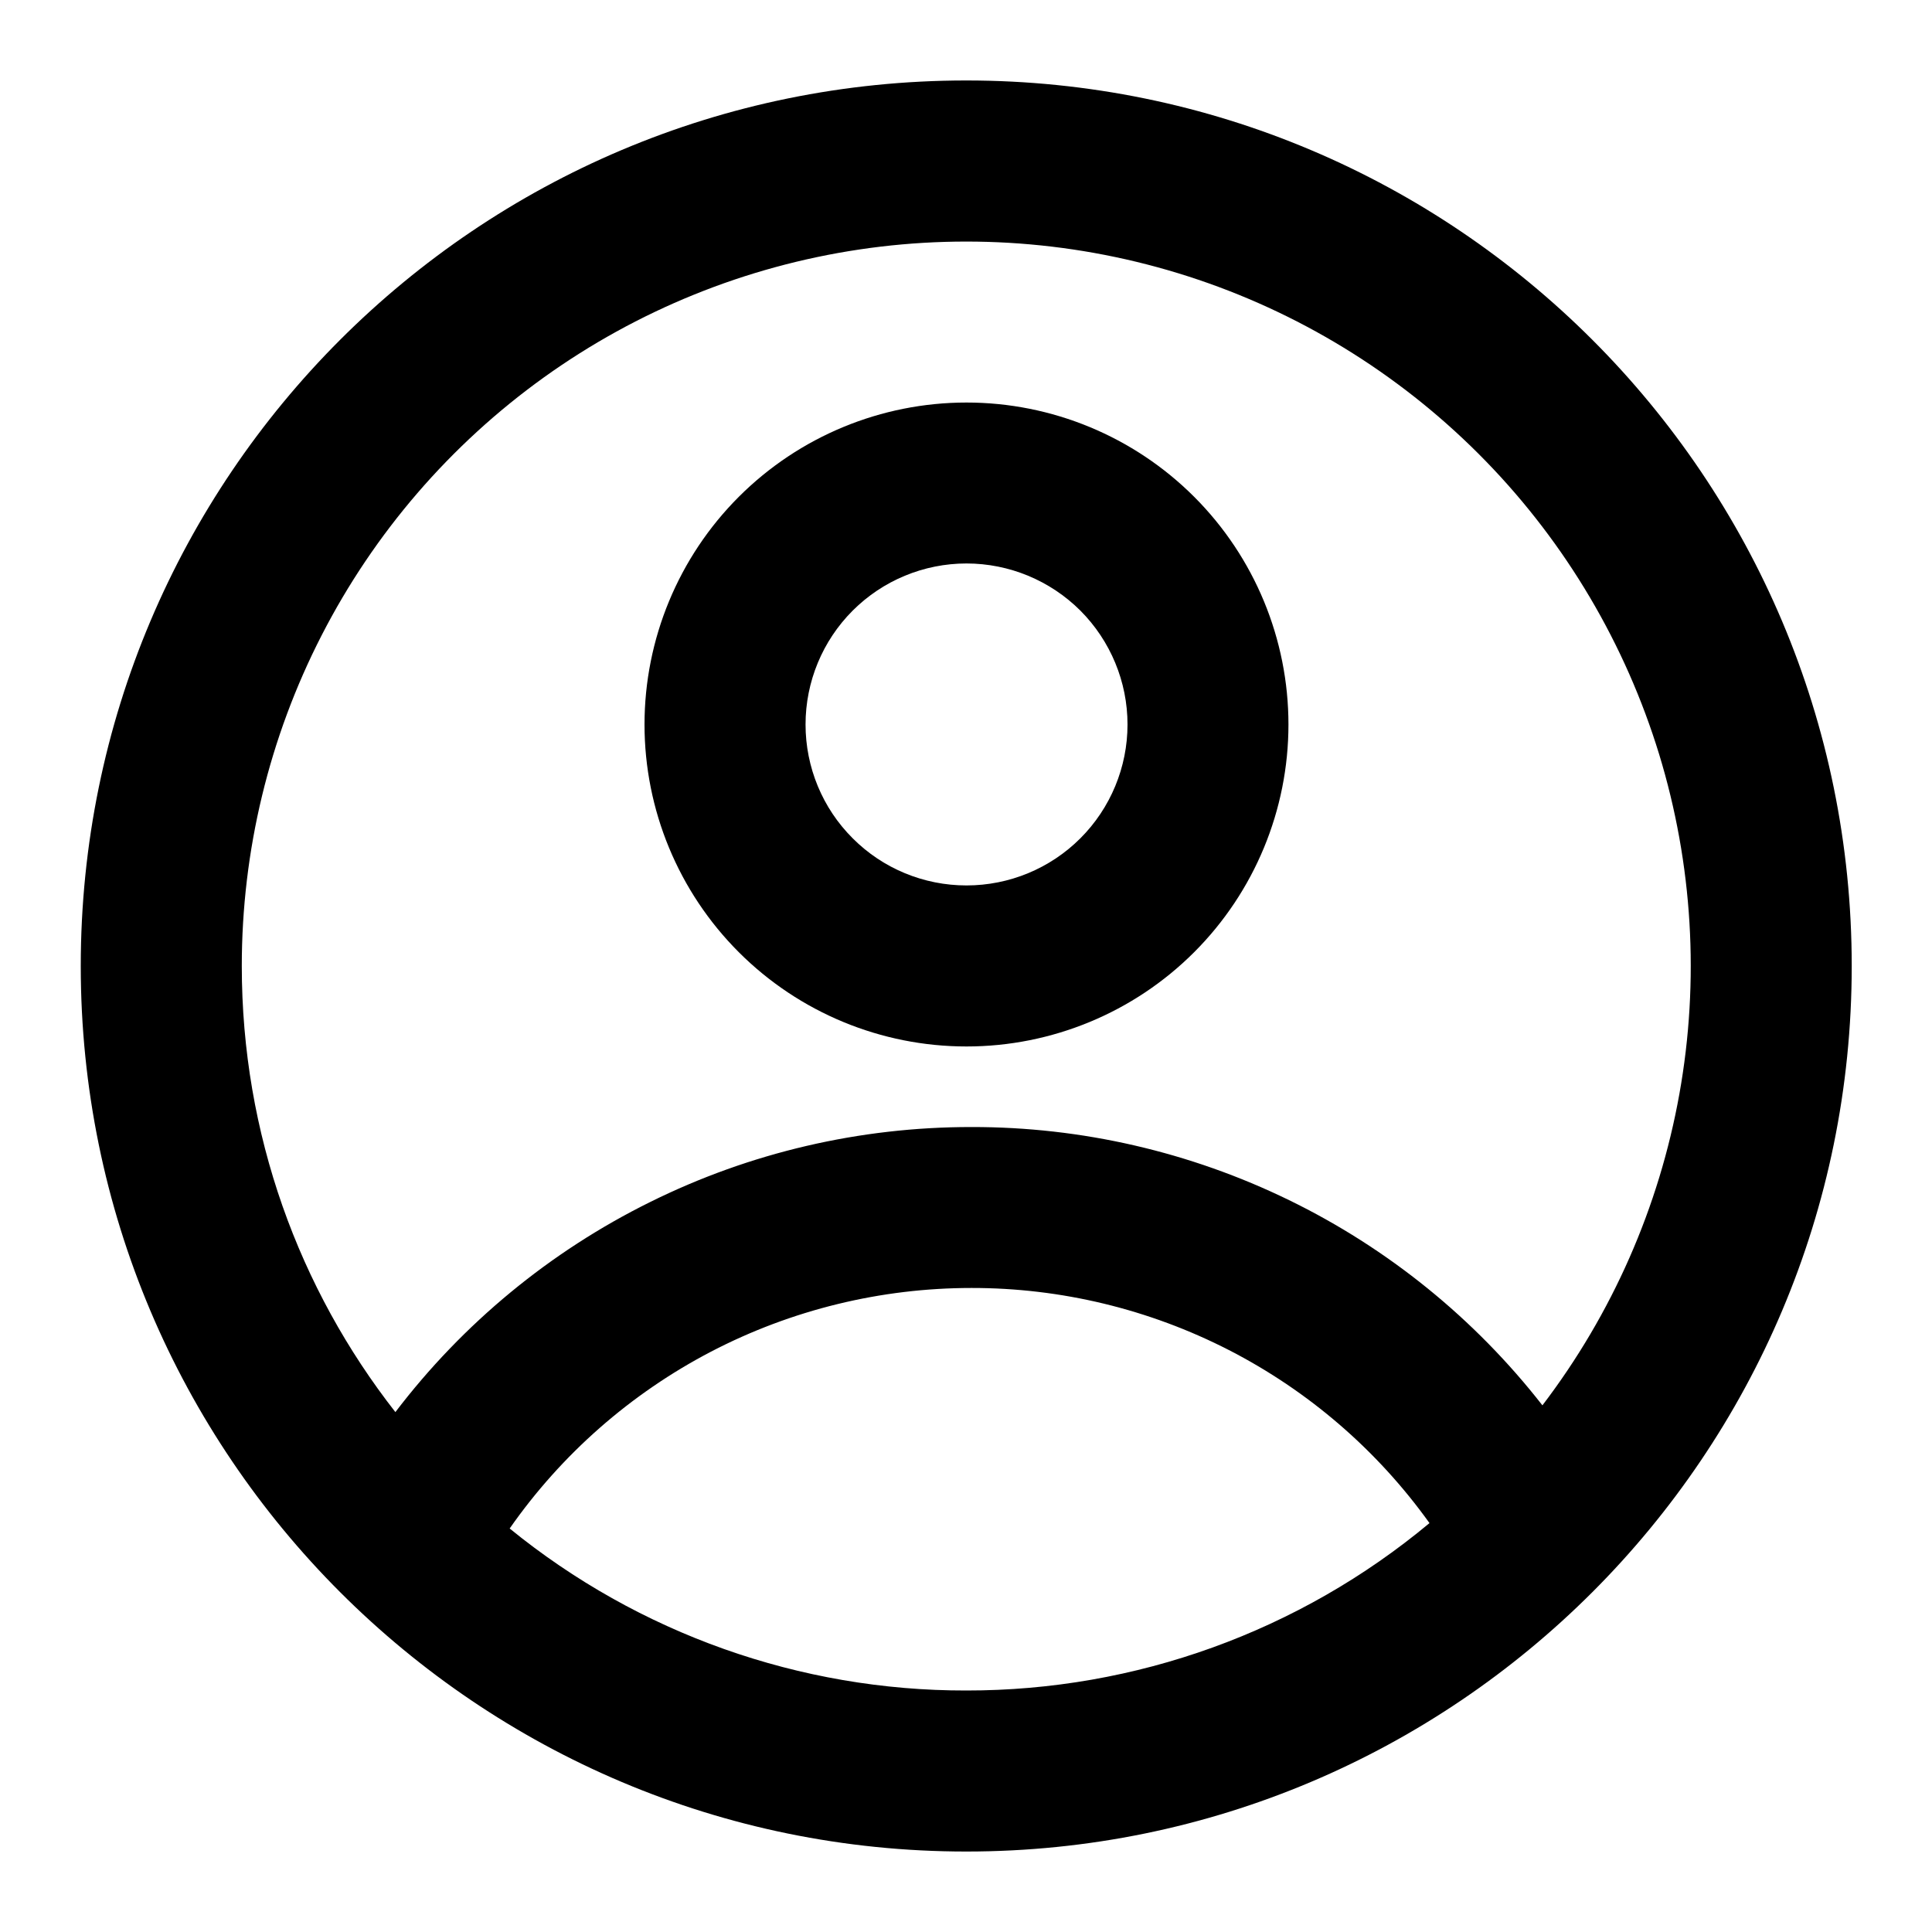 <svg width="20" height="20" viewBox="0 0 20 20" fill="none" xmlns="http://www.w3.org/2000/svg">
<g clip-path="url(#clip0_3735_23216)">
<path fill-rule="evenodd" clip-rule="evenodd" d="M13.338 7.5C13.338 8.384 12.987 9.232 12.362 9.857C11.737 10.482 10.889 10.833 10.005 10.833C9.121 10.833 8.273 10.482 7.648 9.857C7.023 9.232 6.672 8.384 6.672 7.5C6.672 6.616 7.023 5.768 7.648 5.143C8.273 4.518 9.121 4.167 10.005 4.167C10.889 4.167 11.737 4.518 12.362 5.143C12.987 5.768 13.338 6.616 13.338 7.5ZM11.672 7.5C11.672 7.942 11.496 8.366 11.184 8.678C10.871 8.991 10.447 9.166 10.005 9.166C9.563 9.166 9.139 8.991 8.827 8.678C8.514 8.366 8.339 7.942 8.339 7.5C8.339 7.058 8.514 6.634 8.827 6.321C9.139 6.009 9.563 5.833 10.005 5.833C10.447 5.833 10.871 6.009 11.184 6.321C11.496 6.634 11.672 7.058 11.672 7.5Z" fill="black"/>
<path fill-rule="evenodd" clip-rule="evenodd" d="M10.003 0.833C4.94 0.833 0.836 4.937 0.836 10C0.836 15.062 4.94 19.167 10.003 19.167C15.065 19.167 19.169 15.062 19.169 10C19.169 4.937 15.065 0.833 10.003 0.833ZM2.503 10C2.503 11.742 3.097 13.345 4.093 14.618C4.792 13.7 5.694 12.956 6.729 12.444C7.763 11.931 8.902 11.666 10.057 11.667C11.196 11.665 12.321 11.925 13.345 12.424C14.369 12.923 15.266 13.65 15.967 14.548C16.689 13.601 17.175 12.496 17.385 11.324C17.595 10.152 17.523 8.946 17.175 7.807C16.826 6.669 16.212 5.629 15.382 4.775C14.552 3.921 13.531 3.276 12.403 2.895C11.275 2.514 10.072 2.407 8.894 2.583C7.716 2.759 6.597 3.213 5.63 3.907C4.662 4.602 3.874 5.516 3.33 6.576C2.786 7.635 2.503 8.809 2.503 10ZM10.003 17.5C8.281 17.503 6.611 16.91 5.276 15.823C5.813 15.054 6.529 14.426 7.361 13.992C8.193 13.559 9.118 13.333 10.057 13.333C10.984 13.332 11.897 13.553 12.722 13.976C13.546 14.399 14.258 15.013 14.798 15.767C13.452 16.889 11.755 17.502 10.003 17.5Z" fill="black"/>
</g>
<defs>
<clipPath id="clip0_3735_23216">
<rect width="20" height="20" fill="white"/>
</clipPath>
</defs>
</svg>
